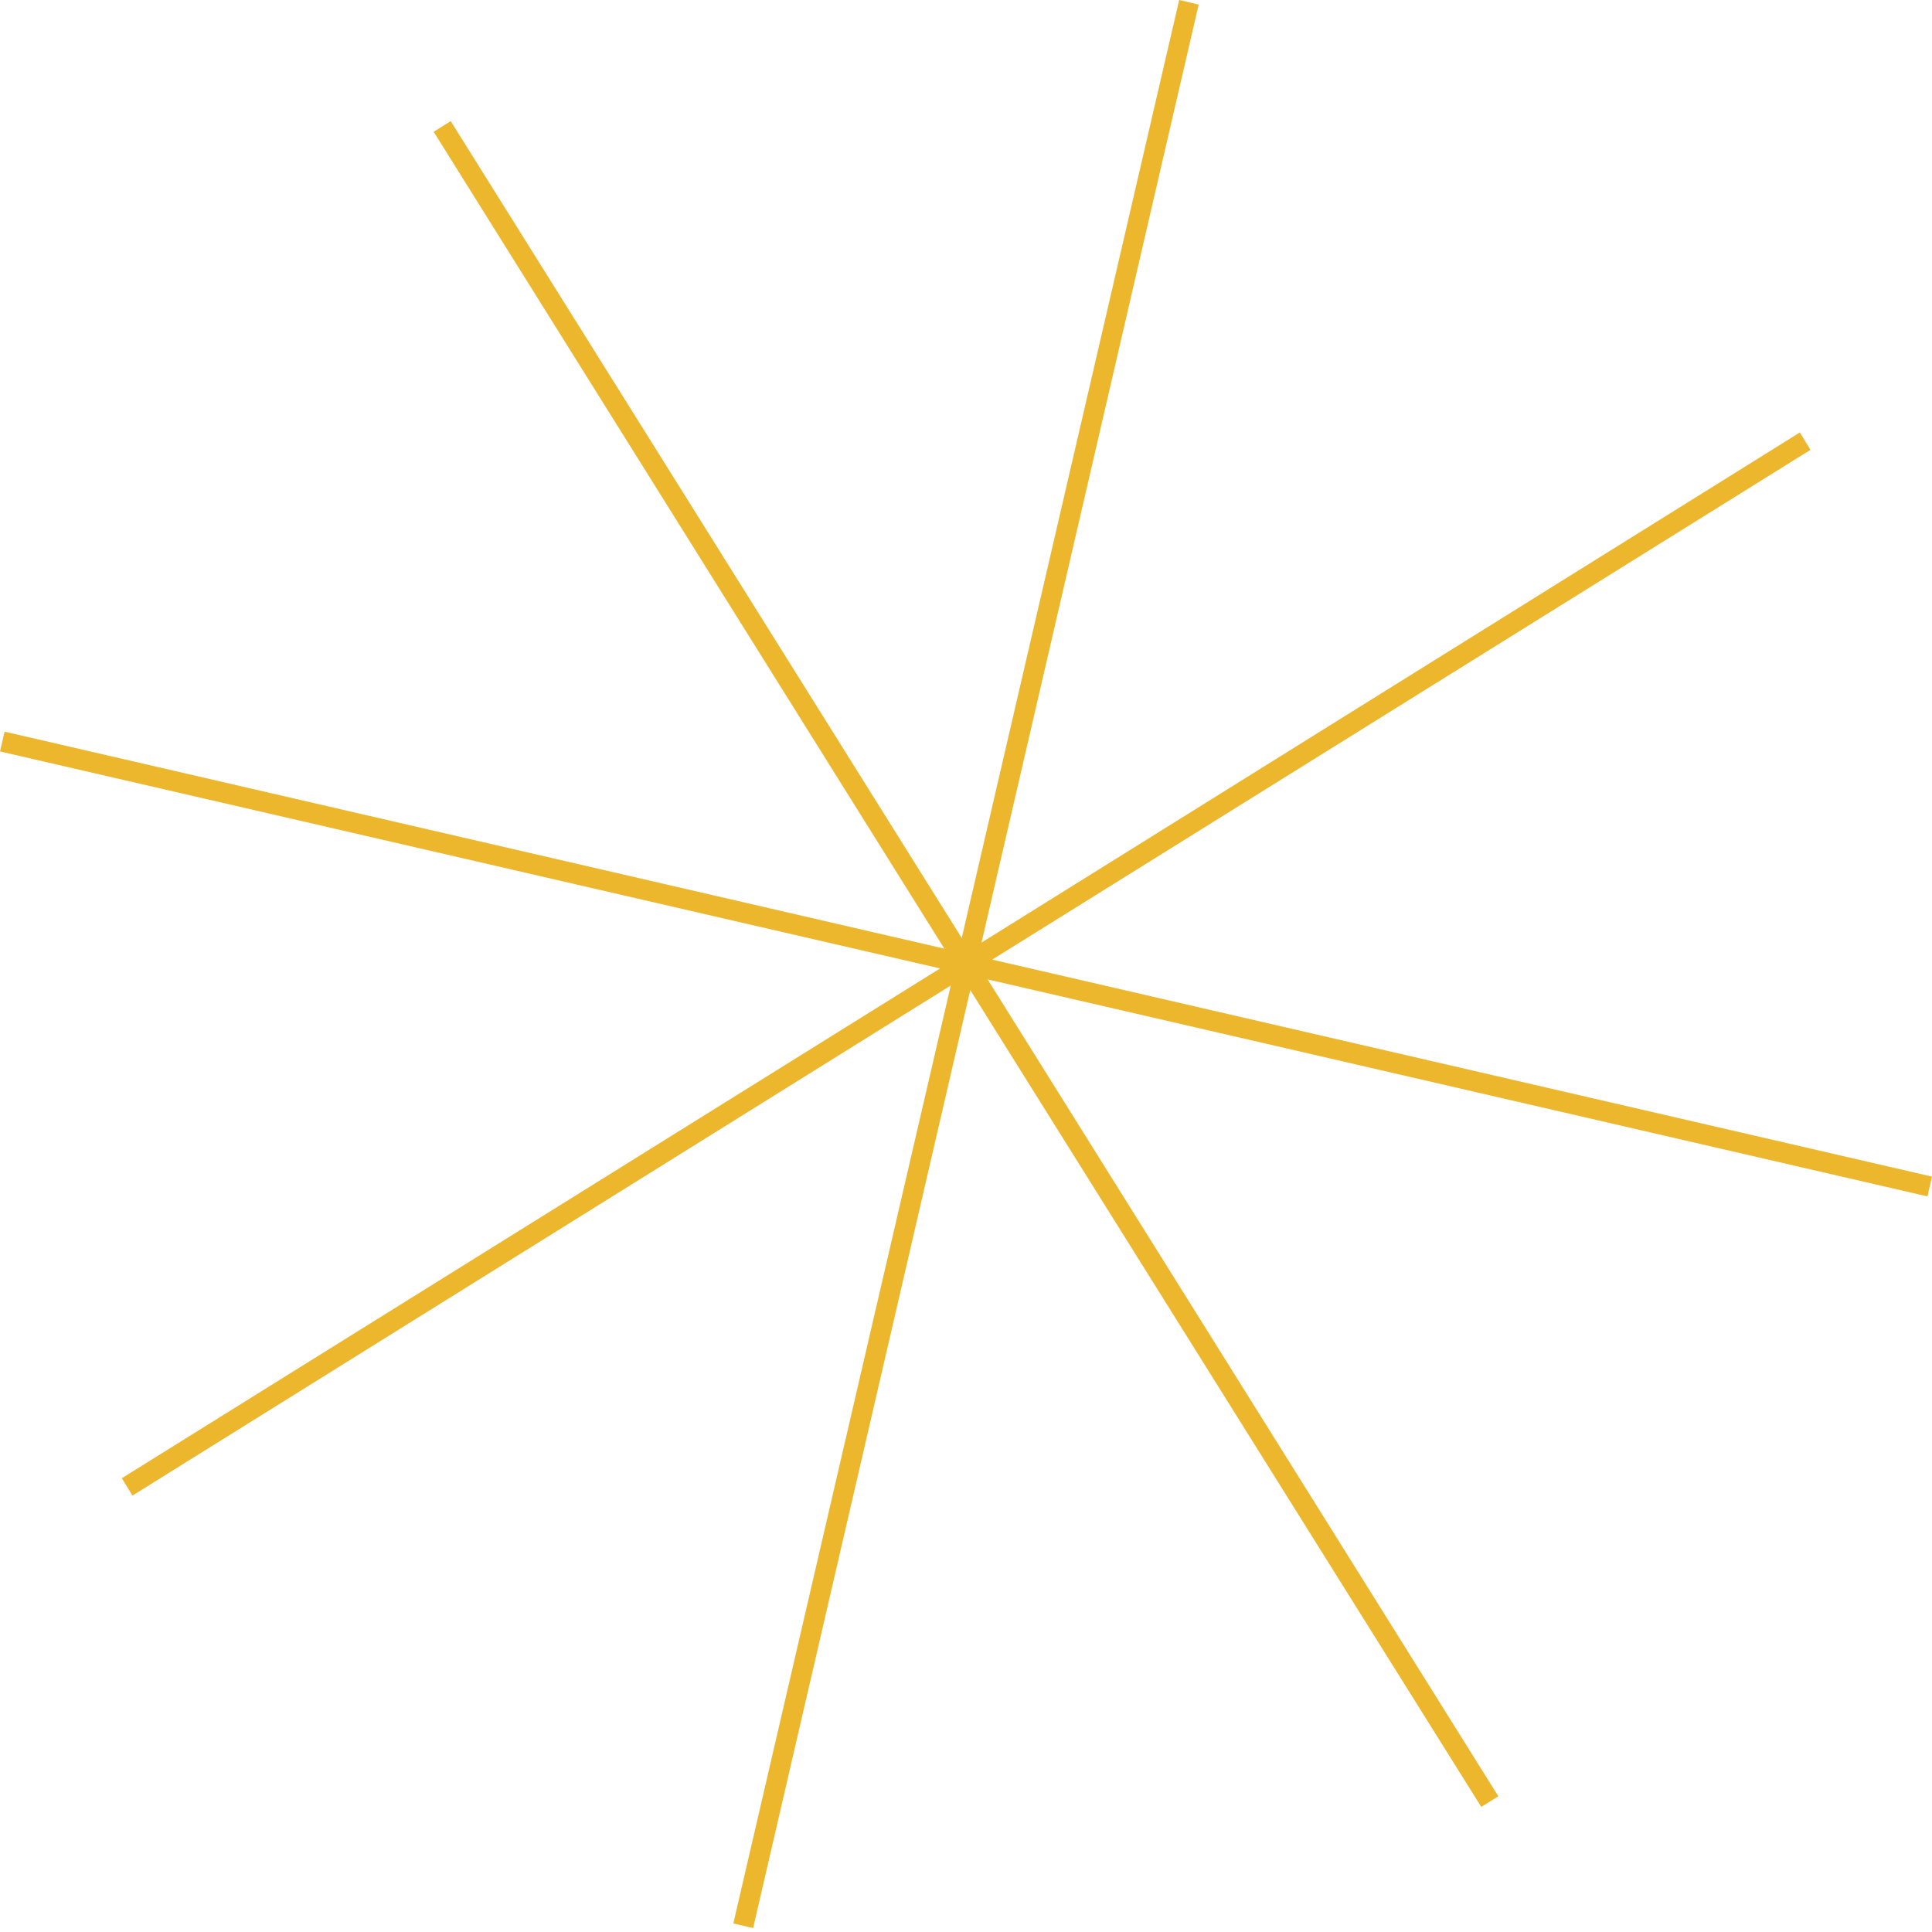 <?xml version="1.0" encoding="UTF-8"?> <svg xmlns="http://www.w3.org/2000/svg" width="254" height="254" viewBox="0 0 254 254" fill="none"> <path d="M254 154.689L130.443 126.16L238.025 59.139L236.624 56.858L129.042 123.919L157.589 0.6L155.027 0L126.44 123.319L59.256 15.925L57.014 17.325L124.157 124.72L0.601 96.191L0 98.791L123.597 127.32L16.015 194.342L17.416 196.622L124.998 129.561L96.411 252.88L99.014 253.48L127.561 130.161L194.744 237.555L196.986 236.155L129.843 128.761L253.4 157.29L254 154.689Z" fill="#ECB72D"></path> </svg> 